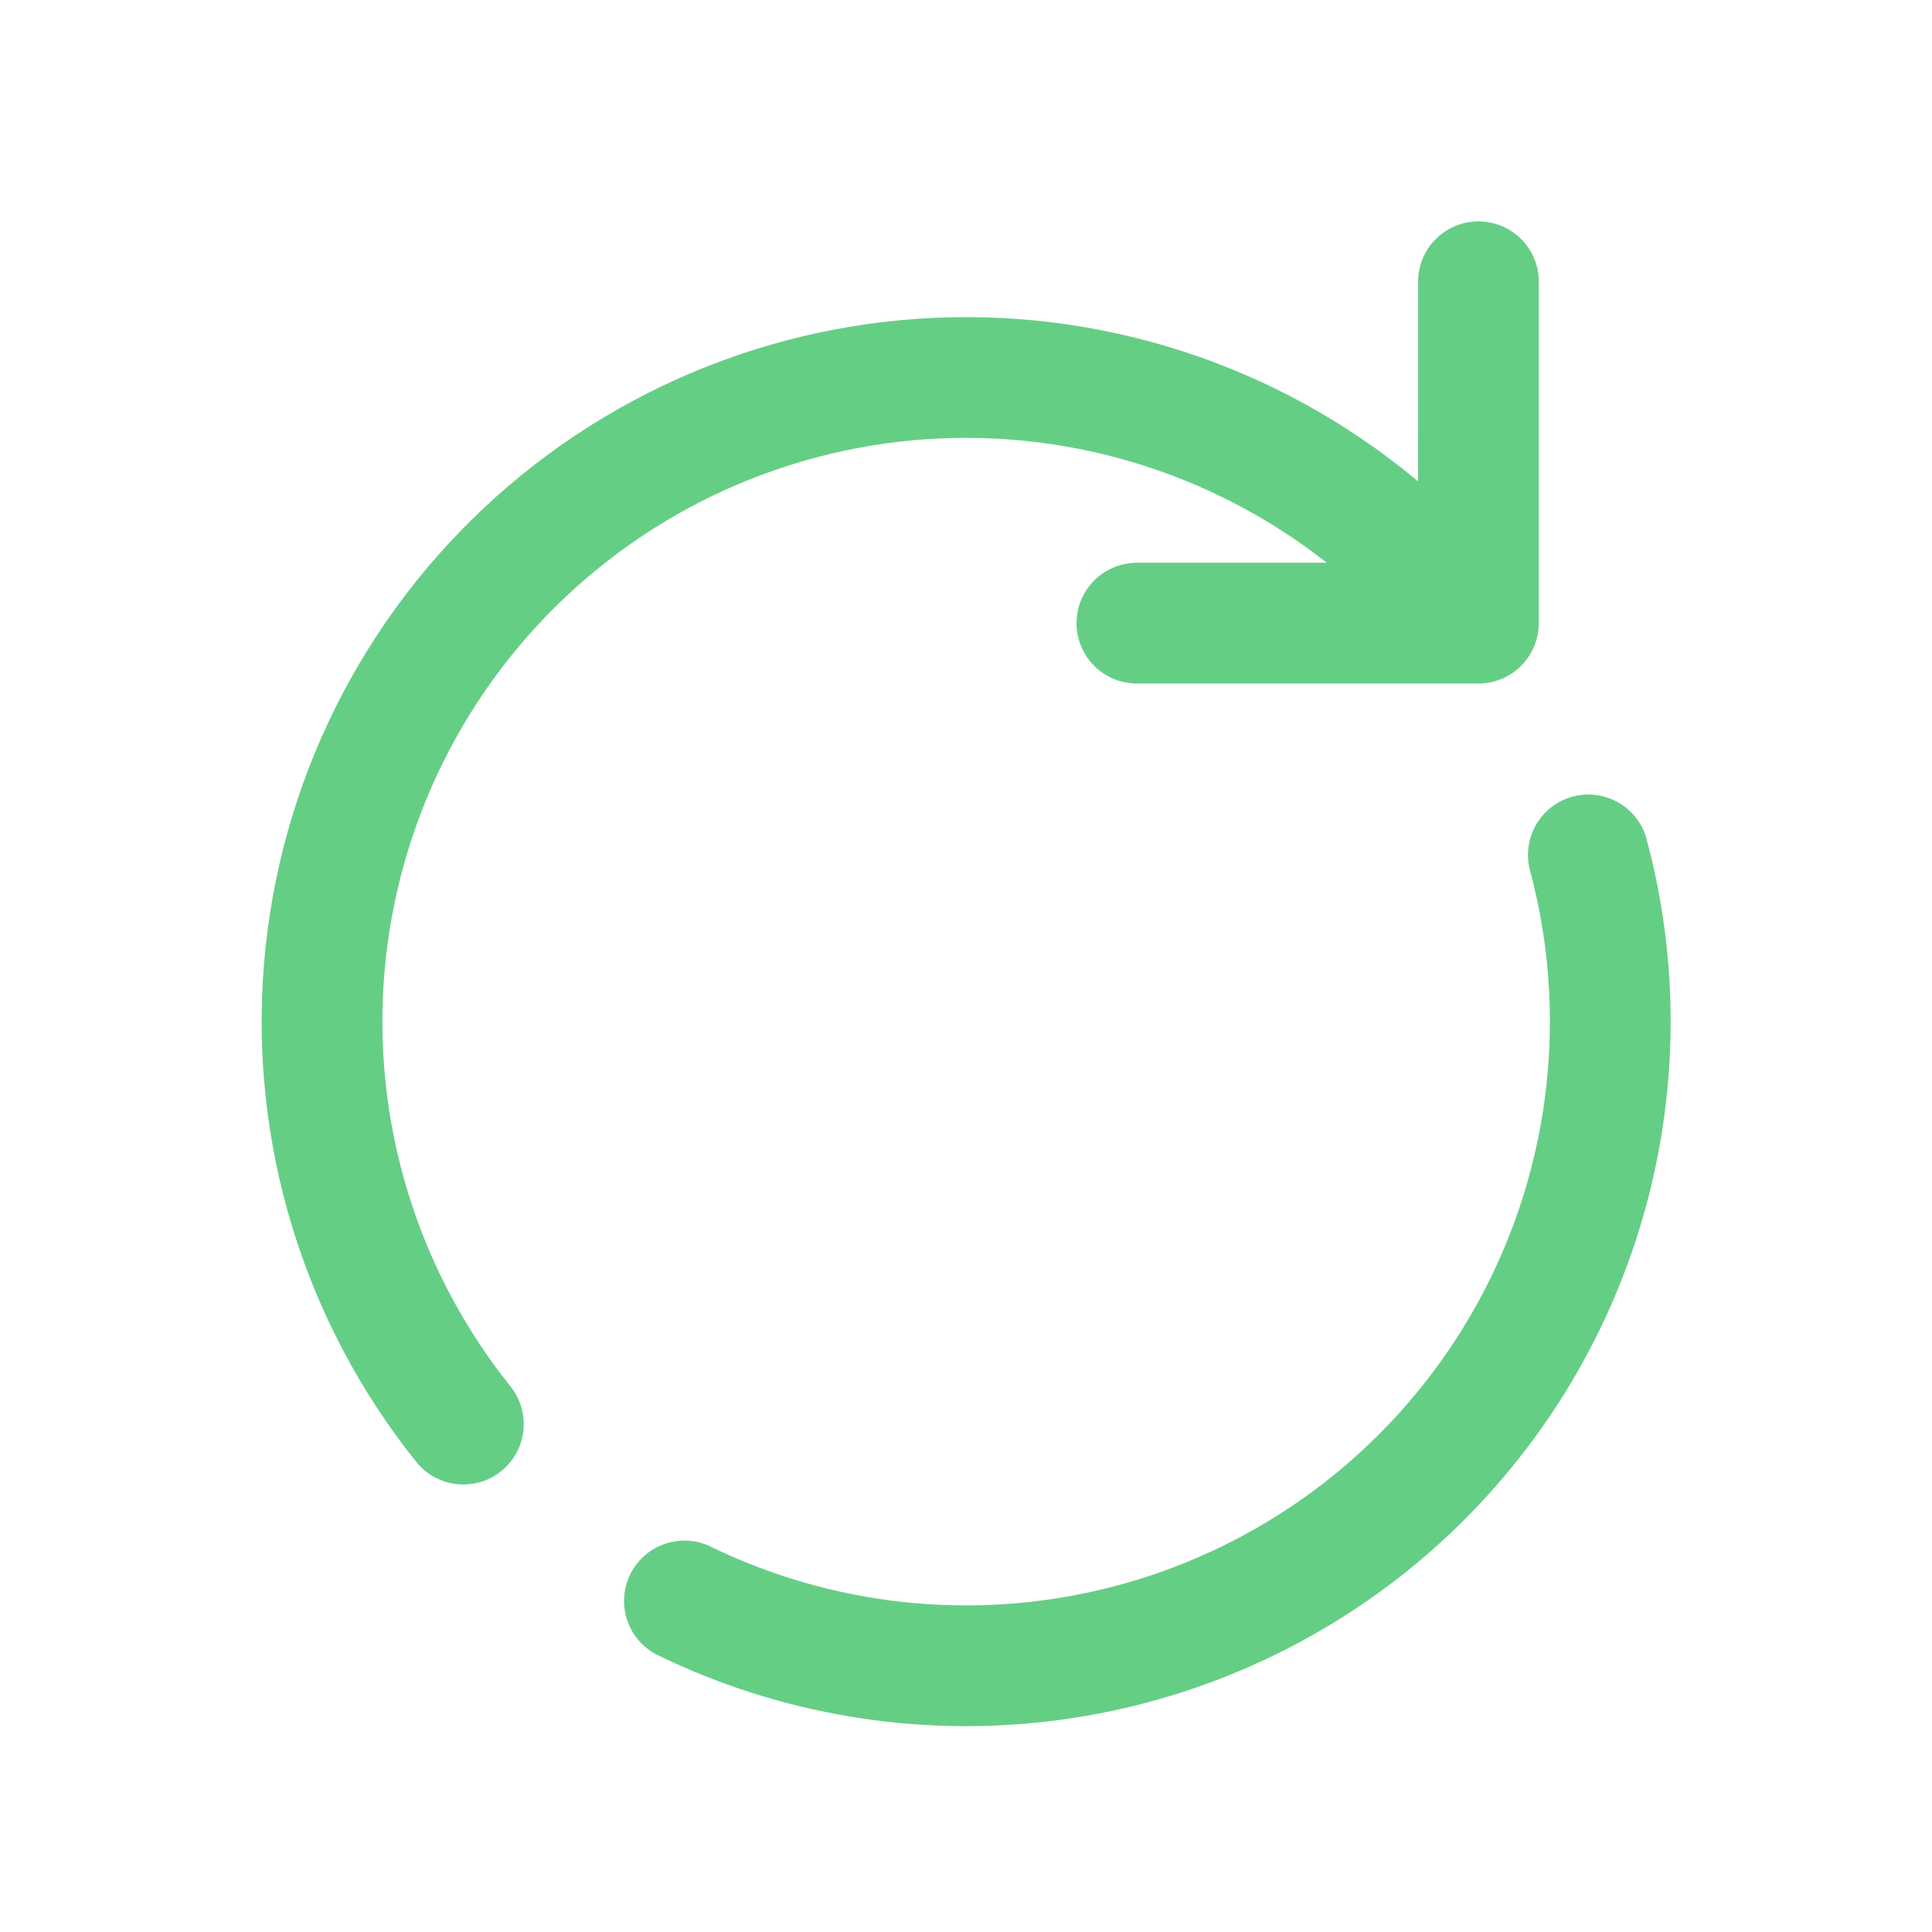 <svg width="48" height="48" viewBox="0 0 48 48" fill="none" xmlns="http://www.w3.org/2000/svg">
<g clip-path="url(#clip0_504_211)">
<mask id="mask0_504_211" style="mask-type:luminance" maskUnits="userSpaceOnUse" x="0" y="0" width="48" height="48">
<path d="M1.5 1.5H46.5V46.5H1.5V1.5Z" fill="white" stroke="white" stroke-width="3"/>
</mask>
<g mask="url(#mask0_504_211)">
<path d="M39.462 21.24C40.256 24.204 40.181 27.334 39.246 30.256C38.312 33.179 36.556 35.771 34.19 37.725C31.823 39.678 28.945 40.91 25.898 41.273C22.851 41.637 19.764 41.117 17.004 39.776M36.73 15.482L35.316 14.068C32.424 11.174 28.533 9.498 24.443 9.385C20.353 9.272 16.375 10.73 13.327 13.459C10.279 16.188 8.392 19.982 8.055 24.059C7.717 28.137 8.954 32.189 11.512 35.382M36.73 15.482H28.246M36.73 15.482L36.732 7" stroke="#65CE85" stroke-width="3" stroke-linecap="round" stroke-linejoin="round"/>
</g>
</g>
<defs>
<clipPath id="clip0_504_211">
<rect width="48" height="48" fill="white"/>
</clipPath>
</defs>
</svg>
